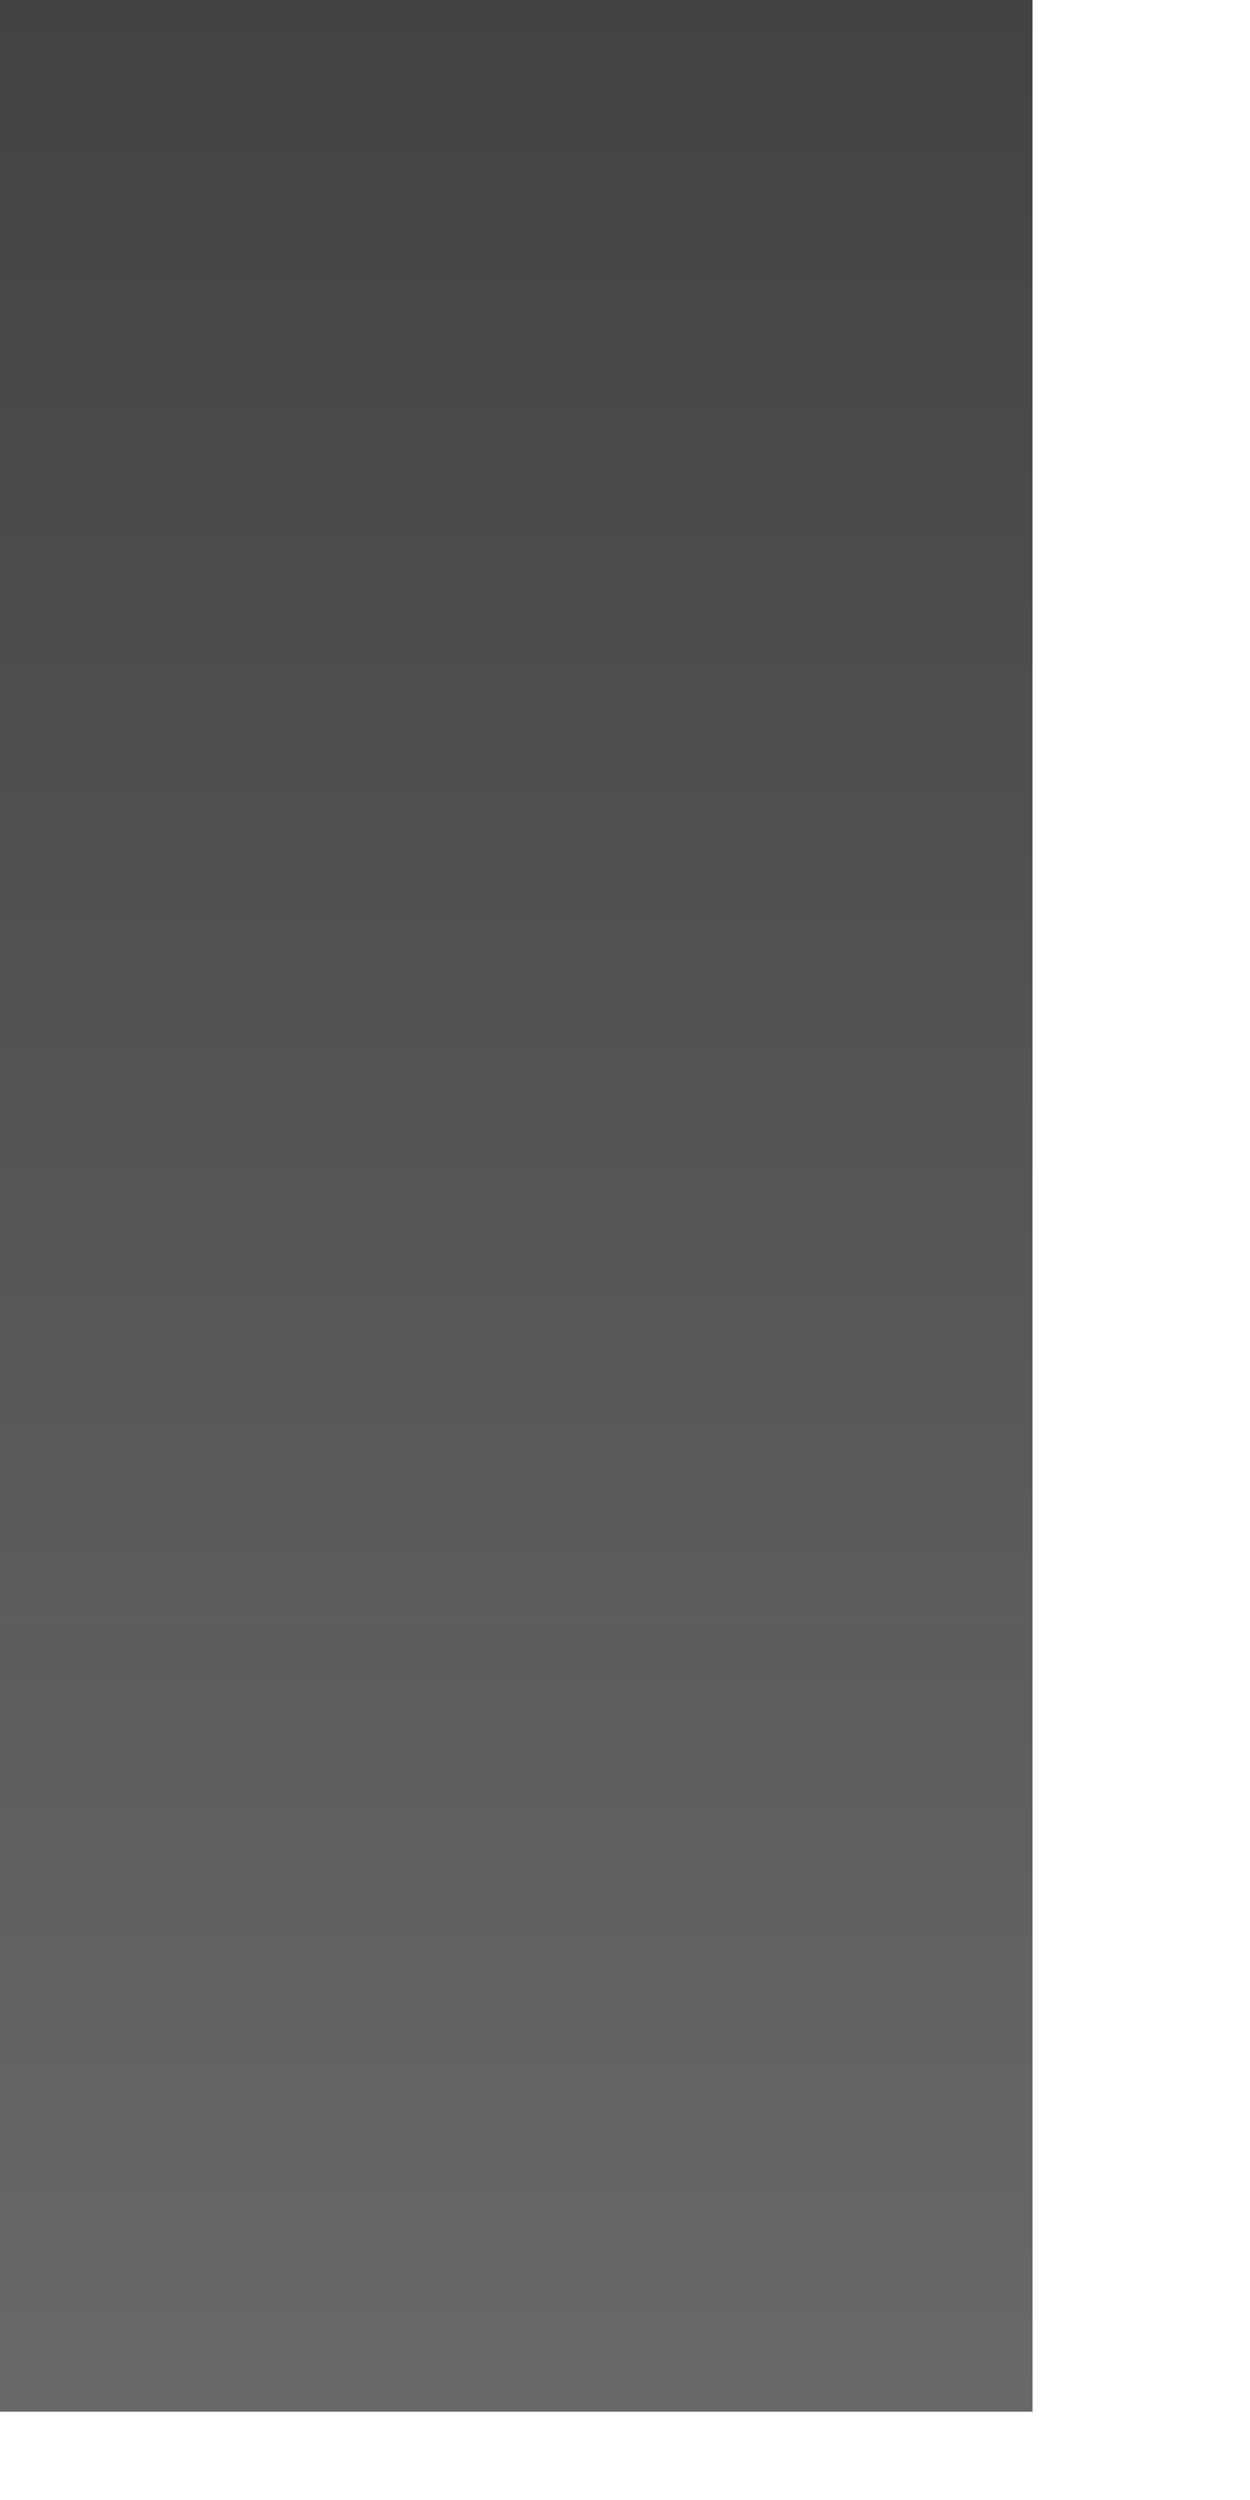 <?xml version="1.0" encoding="utf-8"?>
<svg xmlns="http://www.w3.org/2000/svg" fill="none" height="100%" overflow="visible" preserveAspectRatio="none" style="display: block;" viewBox="0 0 5 10" width="100%">
<path d="M0 9.647V0H4.13V9.647H0Z" fill="url(#paint0_linear_0_6946)" id="Vector 1027"/>
<defs>
<linearGradient gradientUnits="userSpaceOnUse" id="paint0_linear_0_6946" x1="3.098" x2="3.098" y1="9.647" y2="-4.74394e-08">
<stop stop-color="#69696B"/>
<stop offset="1" stop-color="#434343"/>
</linearGradient>
</defs>
</svg>